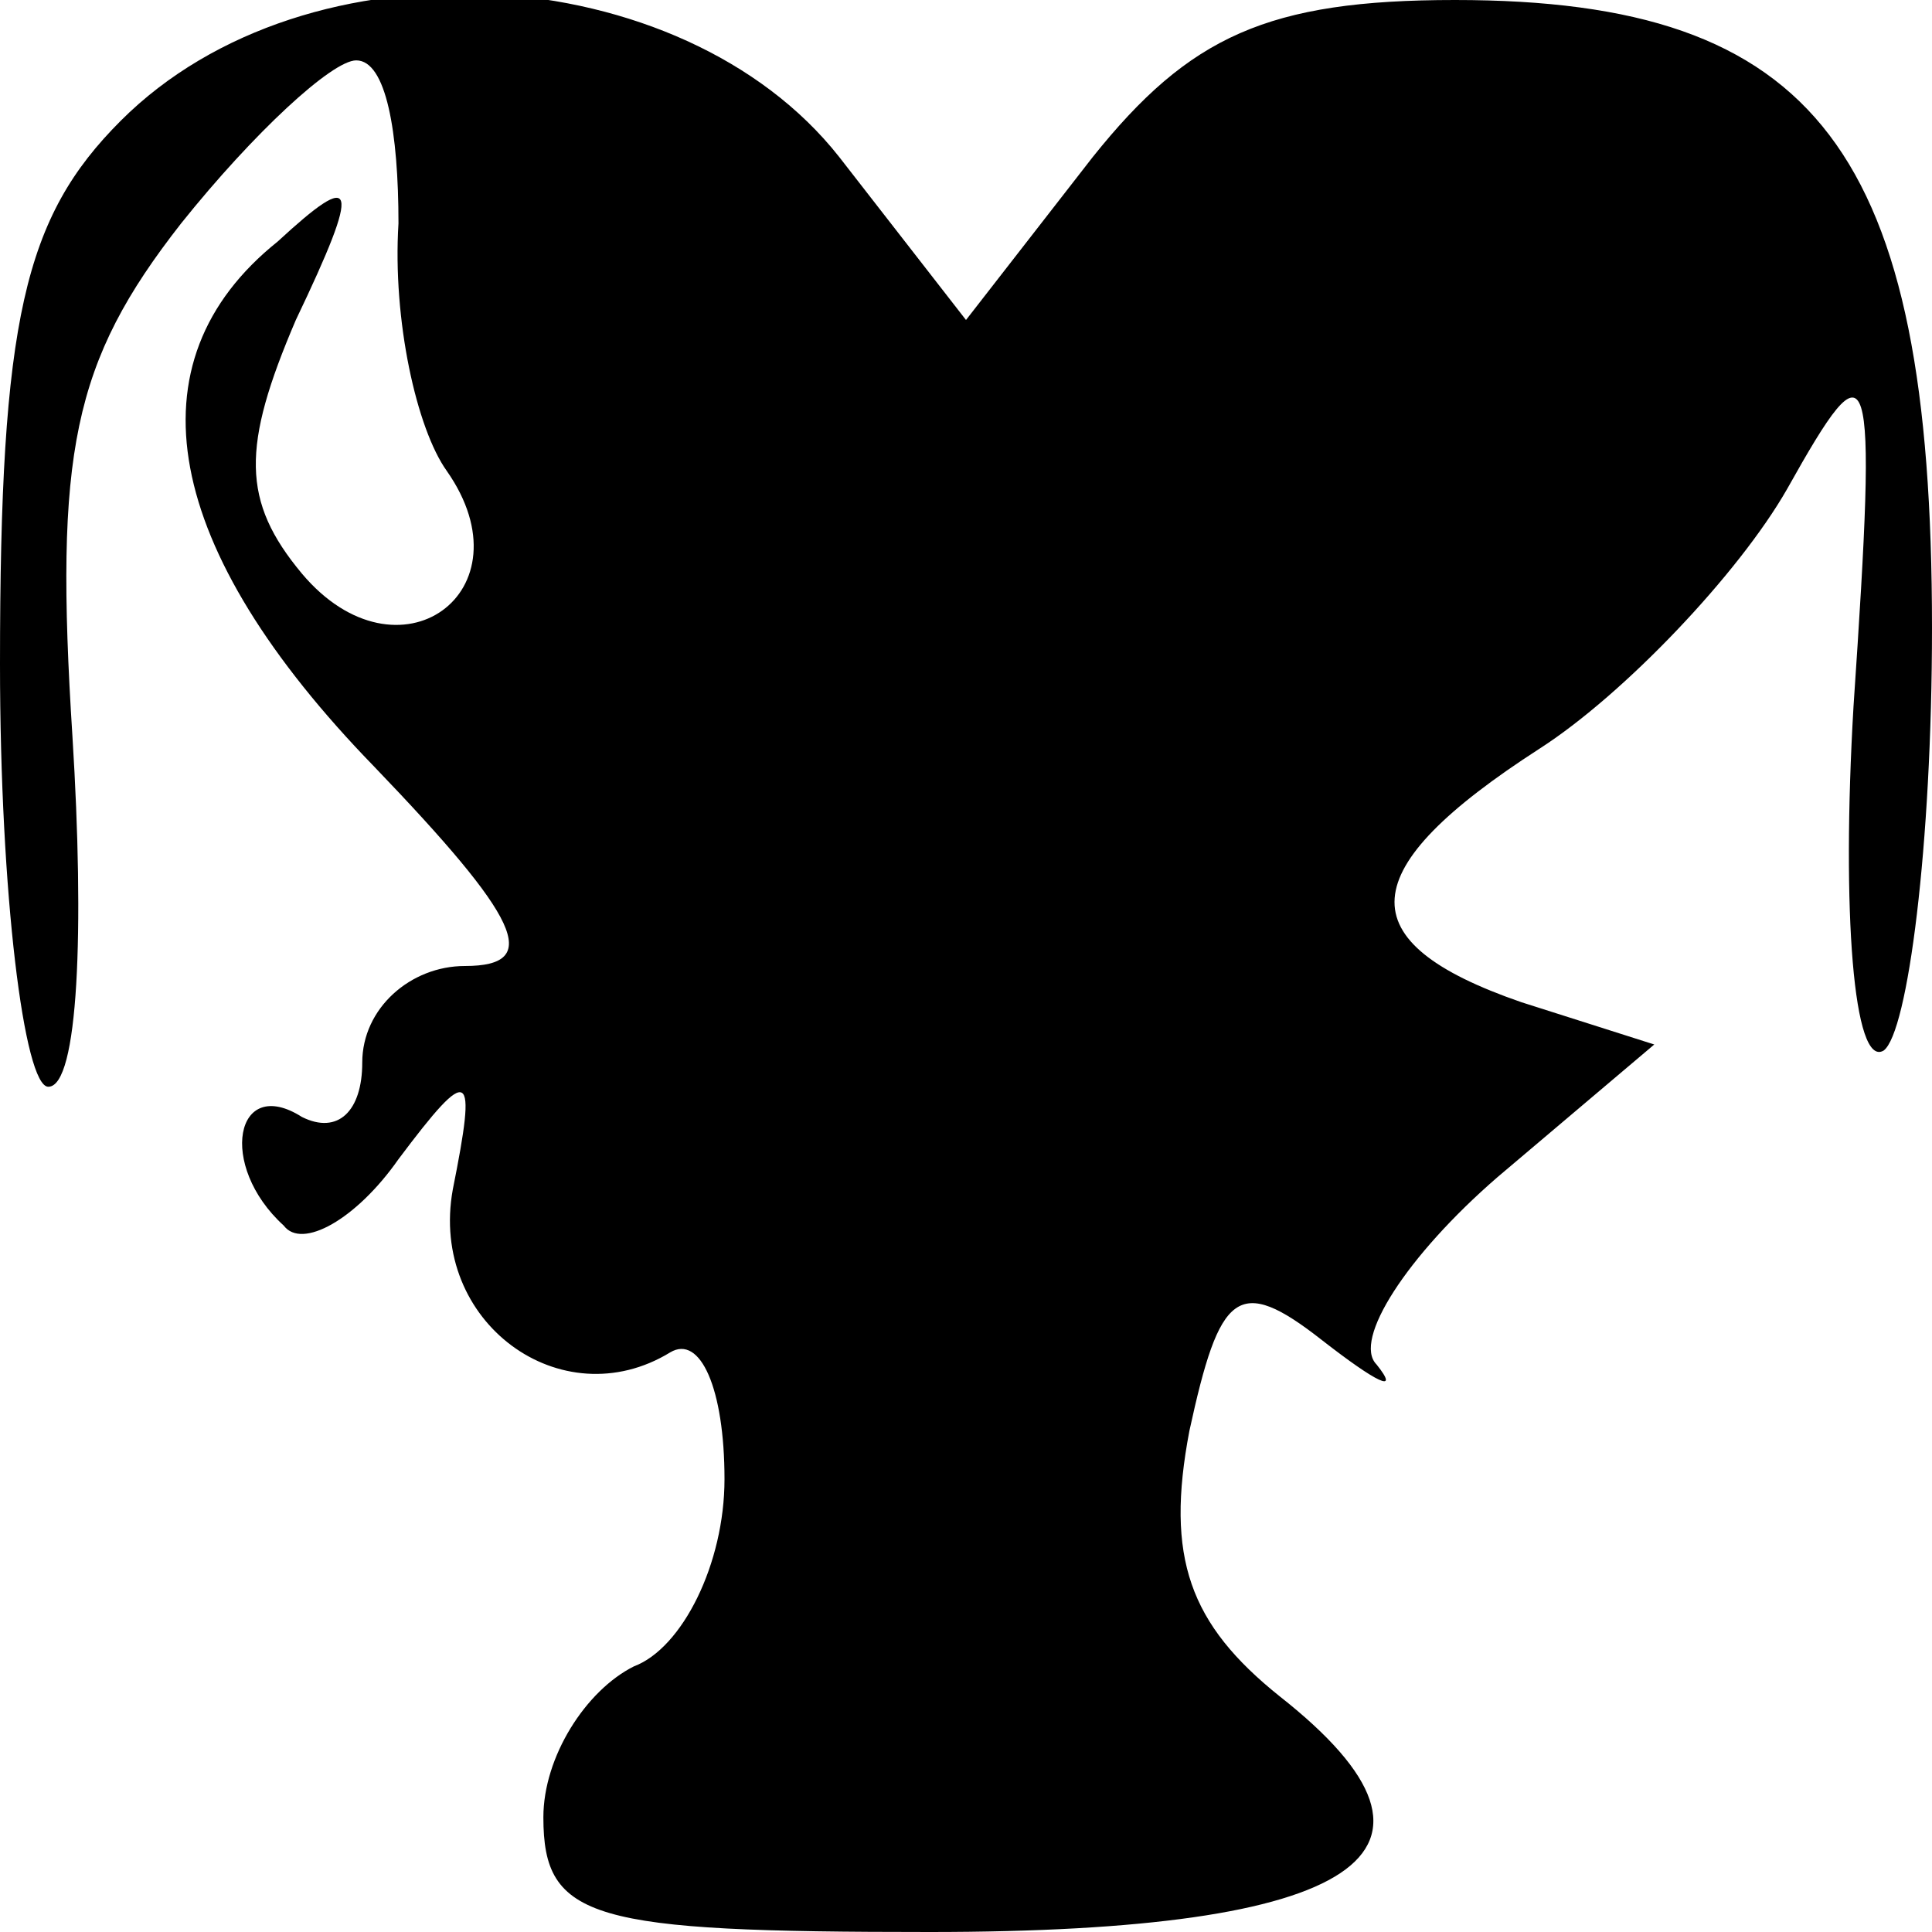 <?xml version="1.0" encoding="UTF-8" standalone="no"?> <svg xmlns="http://www.w3.org/2000/svg" version="1.0" width="32pt" height="32pt" viewBox="0 0 32 32" preserveAspectRatio="xMidYMid meet"><g transform="translate(0,32) scale(0.1,-0.1)" fill="#000000" stroke="none"><path d="M20 300 c-16 -16 -20 -33 -20 -90 0 -38 4 -70 8 -70 5 0 6 26 4 58 -3 47 0 62 18 85 12 15 25 27 29 27 5 0 7 -12 7 -27 -1 -16 3 -34 8 -41 14 -20 -8 -36 -24 -17 -10 12 -10 21 -1 42 11 23 10 25 -3 13 -25 -20 -19 -51 16 -87 24 -25 28 -33 15 -33 -9 0 -17 -7 -17 -16 0 -8 -4 -12 -10 -9 -11 7 -14 -8 -3 -18 3 -4 12 1 19 11 12 16 13 15 9 -5 -4 -22 18 -38 36 -27 5 3 9 -6 9 -21 0 -14 -7 -28 -15 -31 -8 -4 -15 -15 -15 -25 0 -17 8 -19 64 -19 71 0 91 13 58 39 -15 12 -19 23 -15 44 5 23 8 26 22 15 9 -7 13 -9 9 -4 -4 4 5 18 20 31 l26 22 -22 7 c-29 10 -28 22 3 42 14 9 33 29 41 43 14 25 15 23 11 -36 -2 -34 0 -60 5 -57 4 3 8 34 8 70 0 79 -19 104 -79 104 -31 0 -44 -6 -60 -26 l-21 -27 -21 27 c-26 33 -88 37 -119 6z"></path></g></svg> 